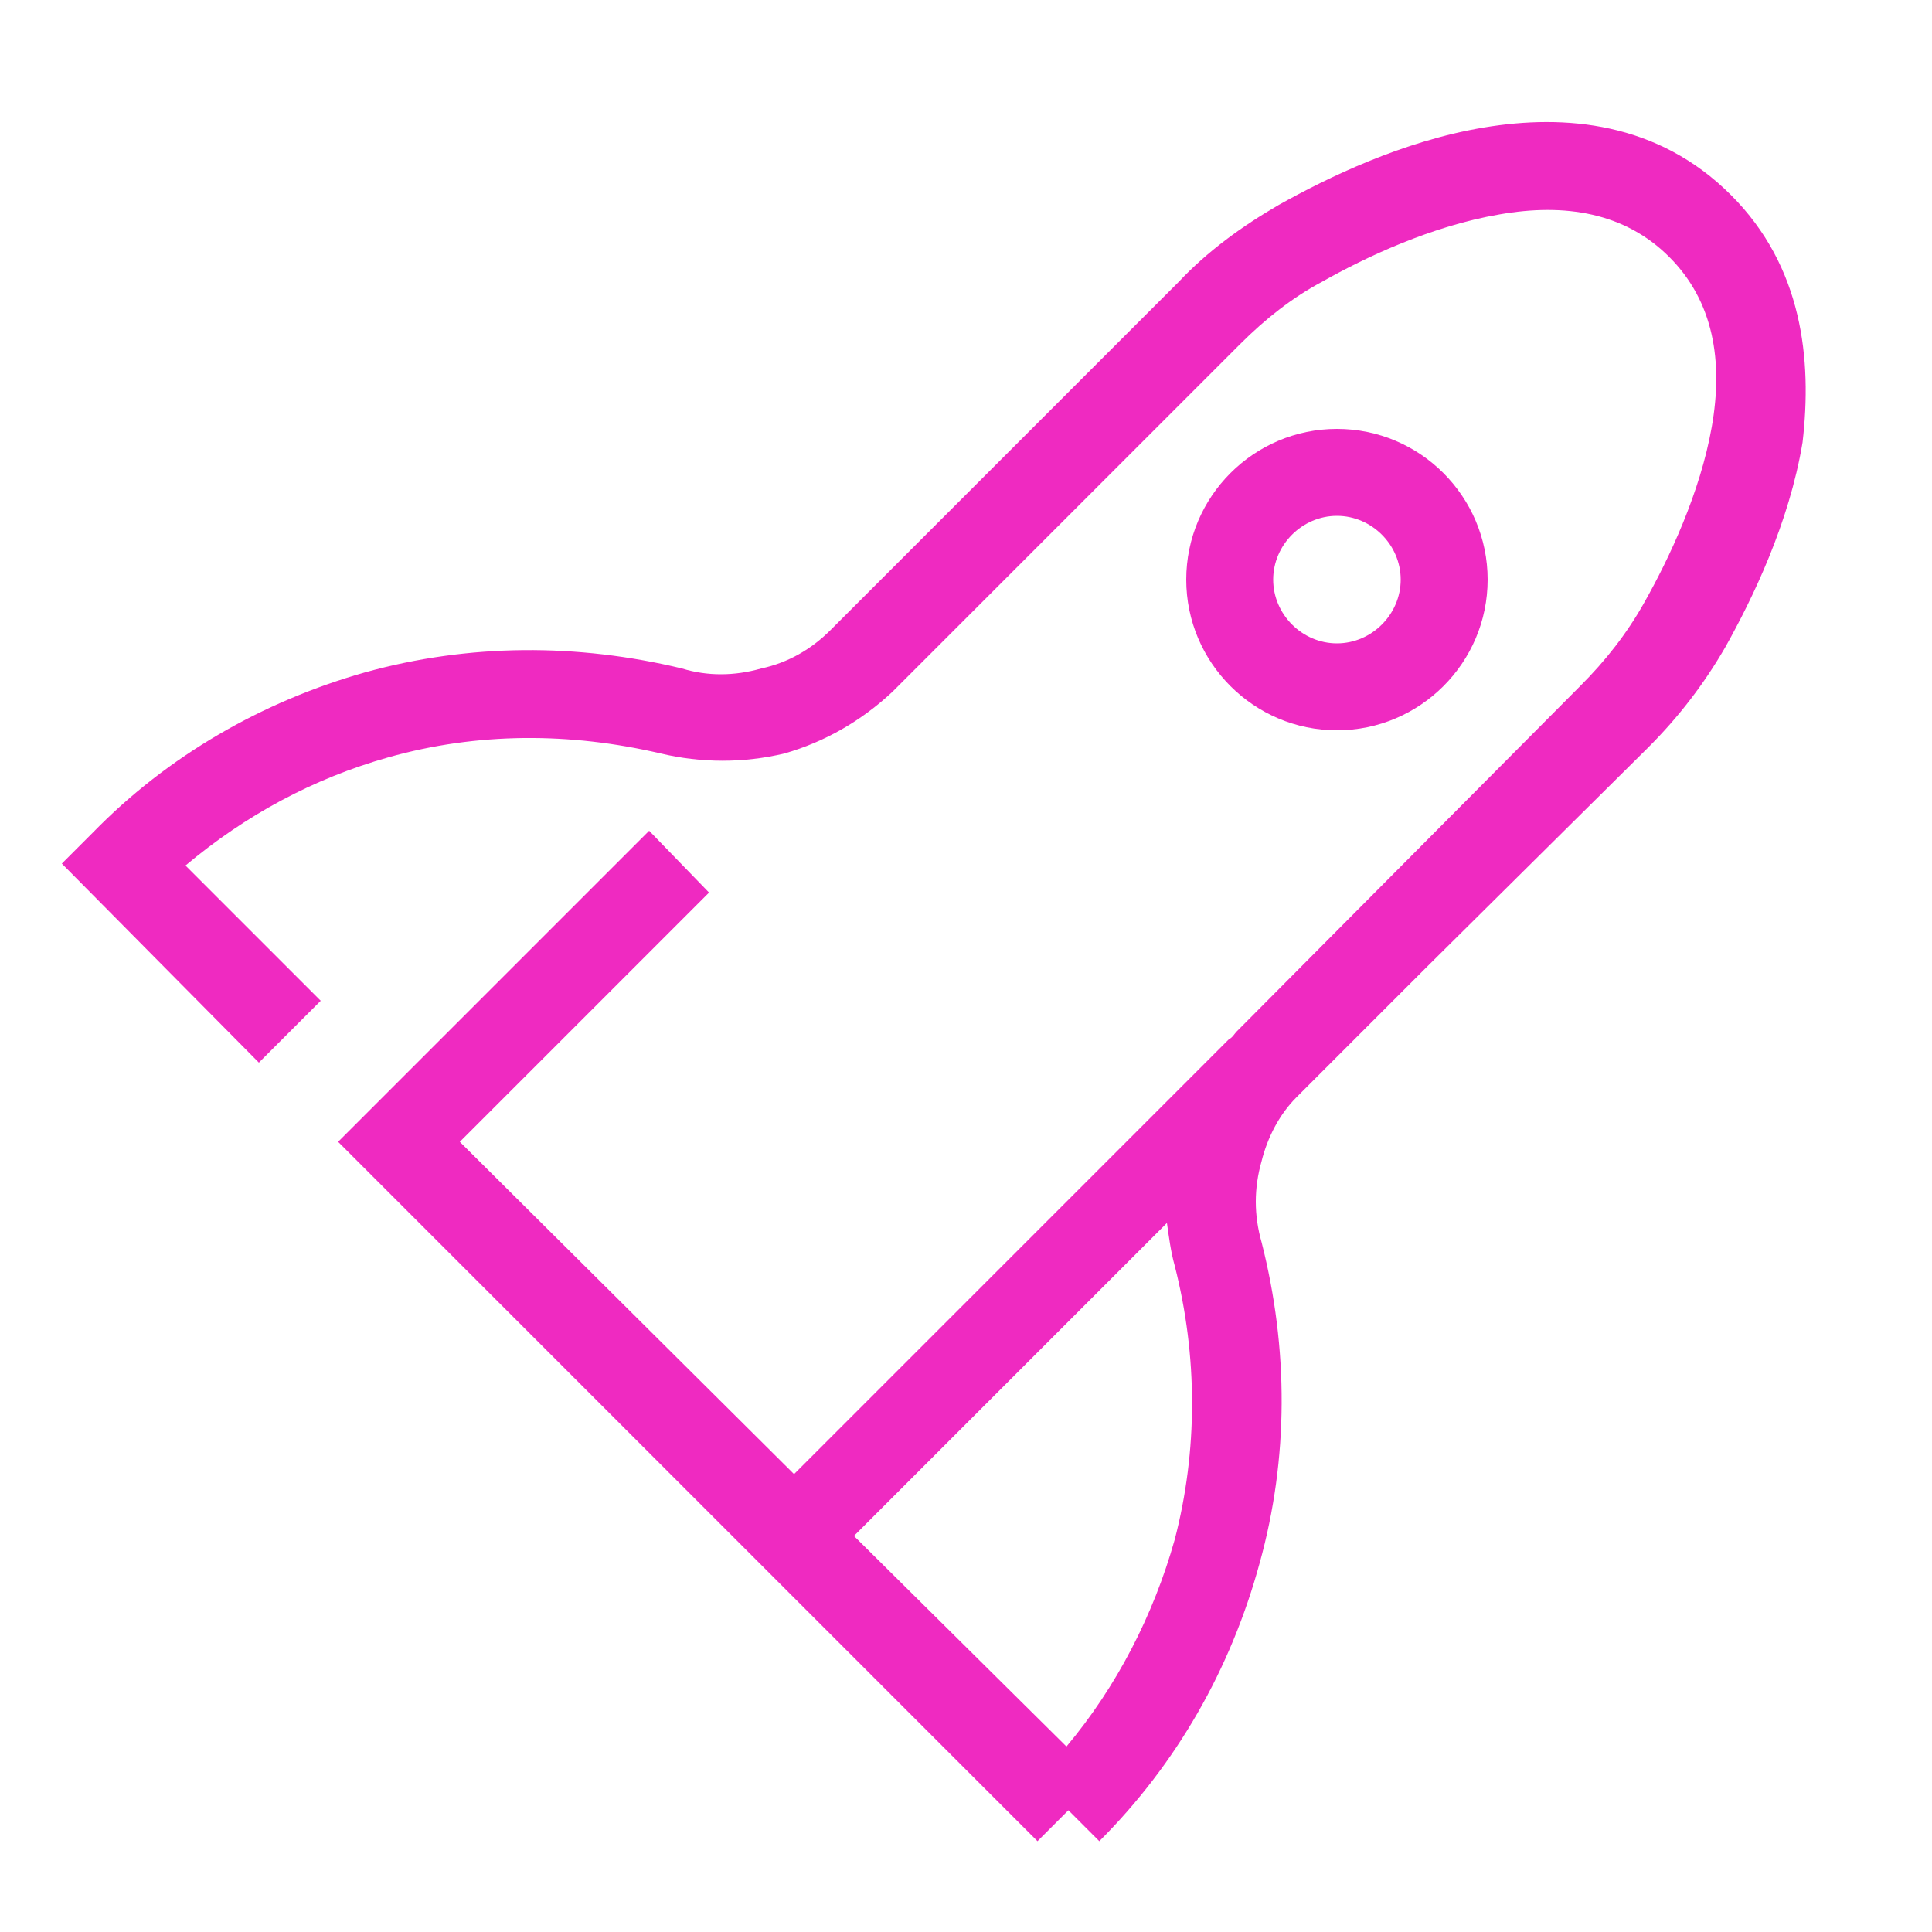 <?xml version="1.0" encoding="utf-8"?>
<!-- Generator: Adobe Illustrator 21.1.0, SVG Export Plug-In . SVG Version: 6.00 Build 0)  -->
<svg version="1.1" id="Layer_1" xmlns="http://www.w3.org/2000/svg" xmlns:xlink="http://www.w3.org/1999/xlink" x="0px" y="0px"
	 width="100px" height="100px" viewBox="0 0 100 100" style="enable-background:new 0 0 100 100;" xml:space="preserve">
<style type="text/css">
	.st0{fill:#EF2AC1;}
</style>
<path class="st0" d="M89.6,10.1C85.8,6.3,81,5.9,76.8,6.6c-4.2,0.7-8.1,2.6-10.6,4l0,0c-1.9,1.1-3.7,2.4-5.2,4l-18,18
	c-1,1-2.2,1.7-3.6,2c-1.4,0.4-2.8,0.4-4.1,0l0,0l0,0c-5.4-1.3-11-1.3-16.4,0.2c-5.3,1.5-10.2,4.3-14.1,8.3l-1.6,1.6L13.4,55l3.2-3.2
	l-7-7c3.1-2.6,6.6-4.5,10.5-5.6c4.6-1.3,9.4-1.3,14.1-0.2c2.1,0.5,4.3,0.5,6.4,0c2.1-0.6,4-1.7,5.6-3.2l0,0l18-18
	c1.3-1.3,2.7-2.4,4.2-3.2c2.3-1.3,5.7-2.9,9.2-3.5c3.4-0.6,6.5-0.1,8.8,2.2c2.3,2.3,2.8,5.4,2.2,8.8c-0.6,3.4-2.2,6.8-3.5,9.1
	c-0.9,1.6-2,3-3.3,4.3L64,53.4l0,0c-0.1,0.1-0.2,0.3-0.4,0.4L41.1,76.3L23.8,59.1l12.9-12.9L33.6,43L17.5,59.1l36.2,36.2l1.6-1.6
	l1.6,1.6c4-4,6.8-8.9,8.3-14.4c1.5-5.4,1.5-11.1,0.1-16.6l0,0l0,0c-0.4-1.4-0.4-2.8,0-4.2c0.3-1.2,0.9-2.4,1.8-3.3l6.7-6.7l0,0
	l11.5-11.4c1.6-1.6,2.9-3.3,4-5.2l0,0c1.4-2.5,3.3-6.4,4-10.6C93.8,18.6,93.3,13.8,89.6,10.1z M60.8,79.7c-1.1,3.9-3,7.6-5.6,10.7
	L44.2,79.5l16.2-16.2c0.1,0.7,0.2,1.5,0.4,2.2C62,70.2,62,75.1,60.8,79.7z"/>
<path class="st0" d="M69.2,22.2c-4.3,0-7.8,3.5-7.8,7.8c0,4.3,3.5,7.8,7.8,7.8S77,34.3,77,30C77,25.7,73.5,22.2,69.2,22.2z
	 M69.2,33.3c-1.8,0-3.3-1.5-3.3-3.3c0-1.8,1.5-3.3,3.3-3.3c1.8,0,3.3,1.5,3.3,3.3C72.5,31.8,71,33.3,69.2,33.3z"/>
</svg>
